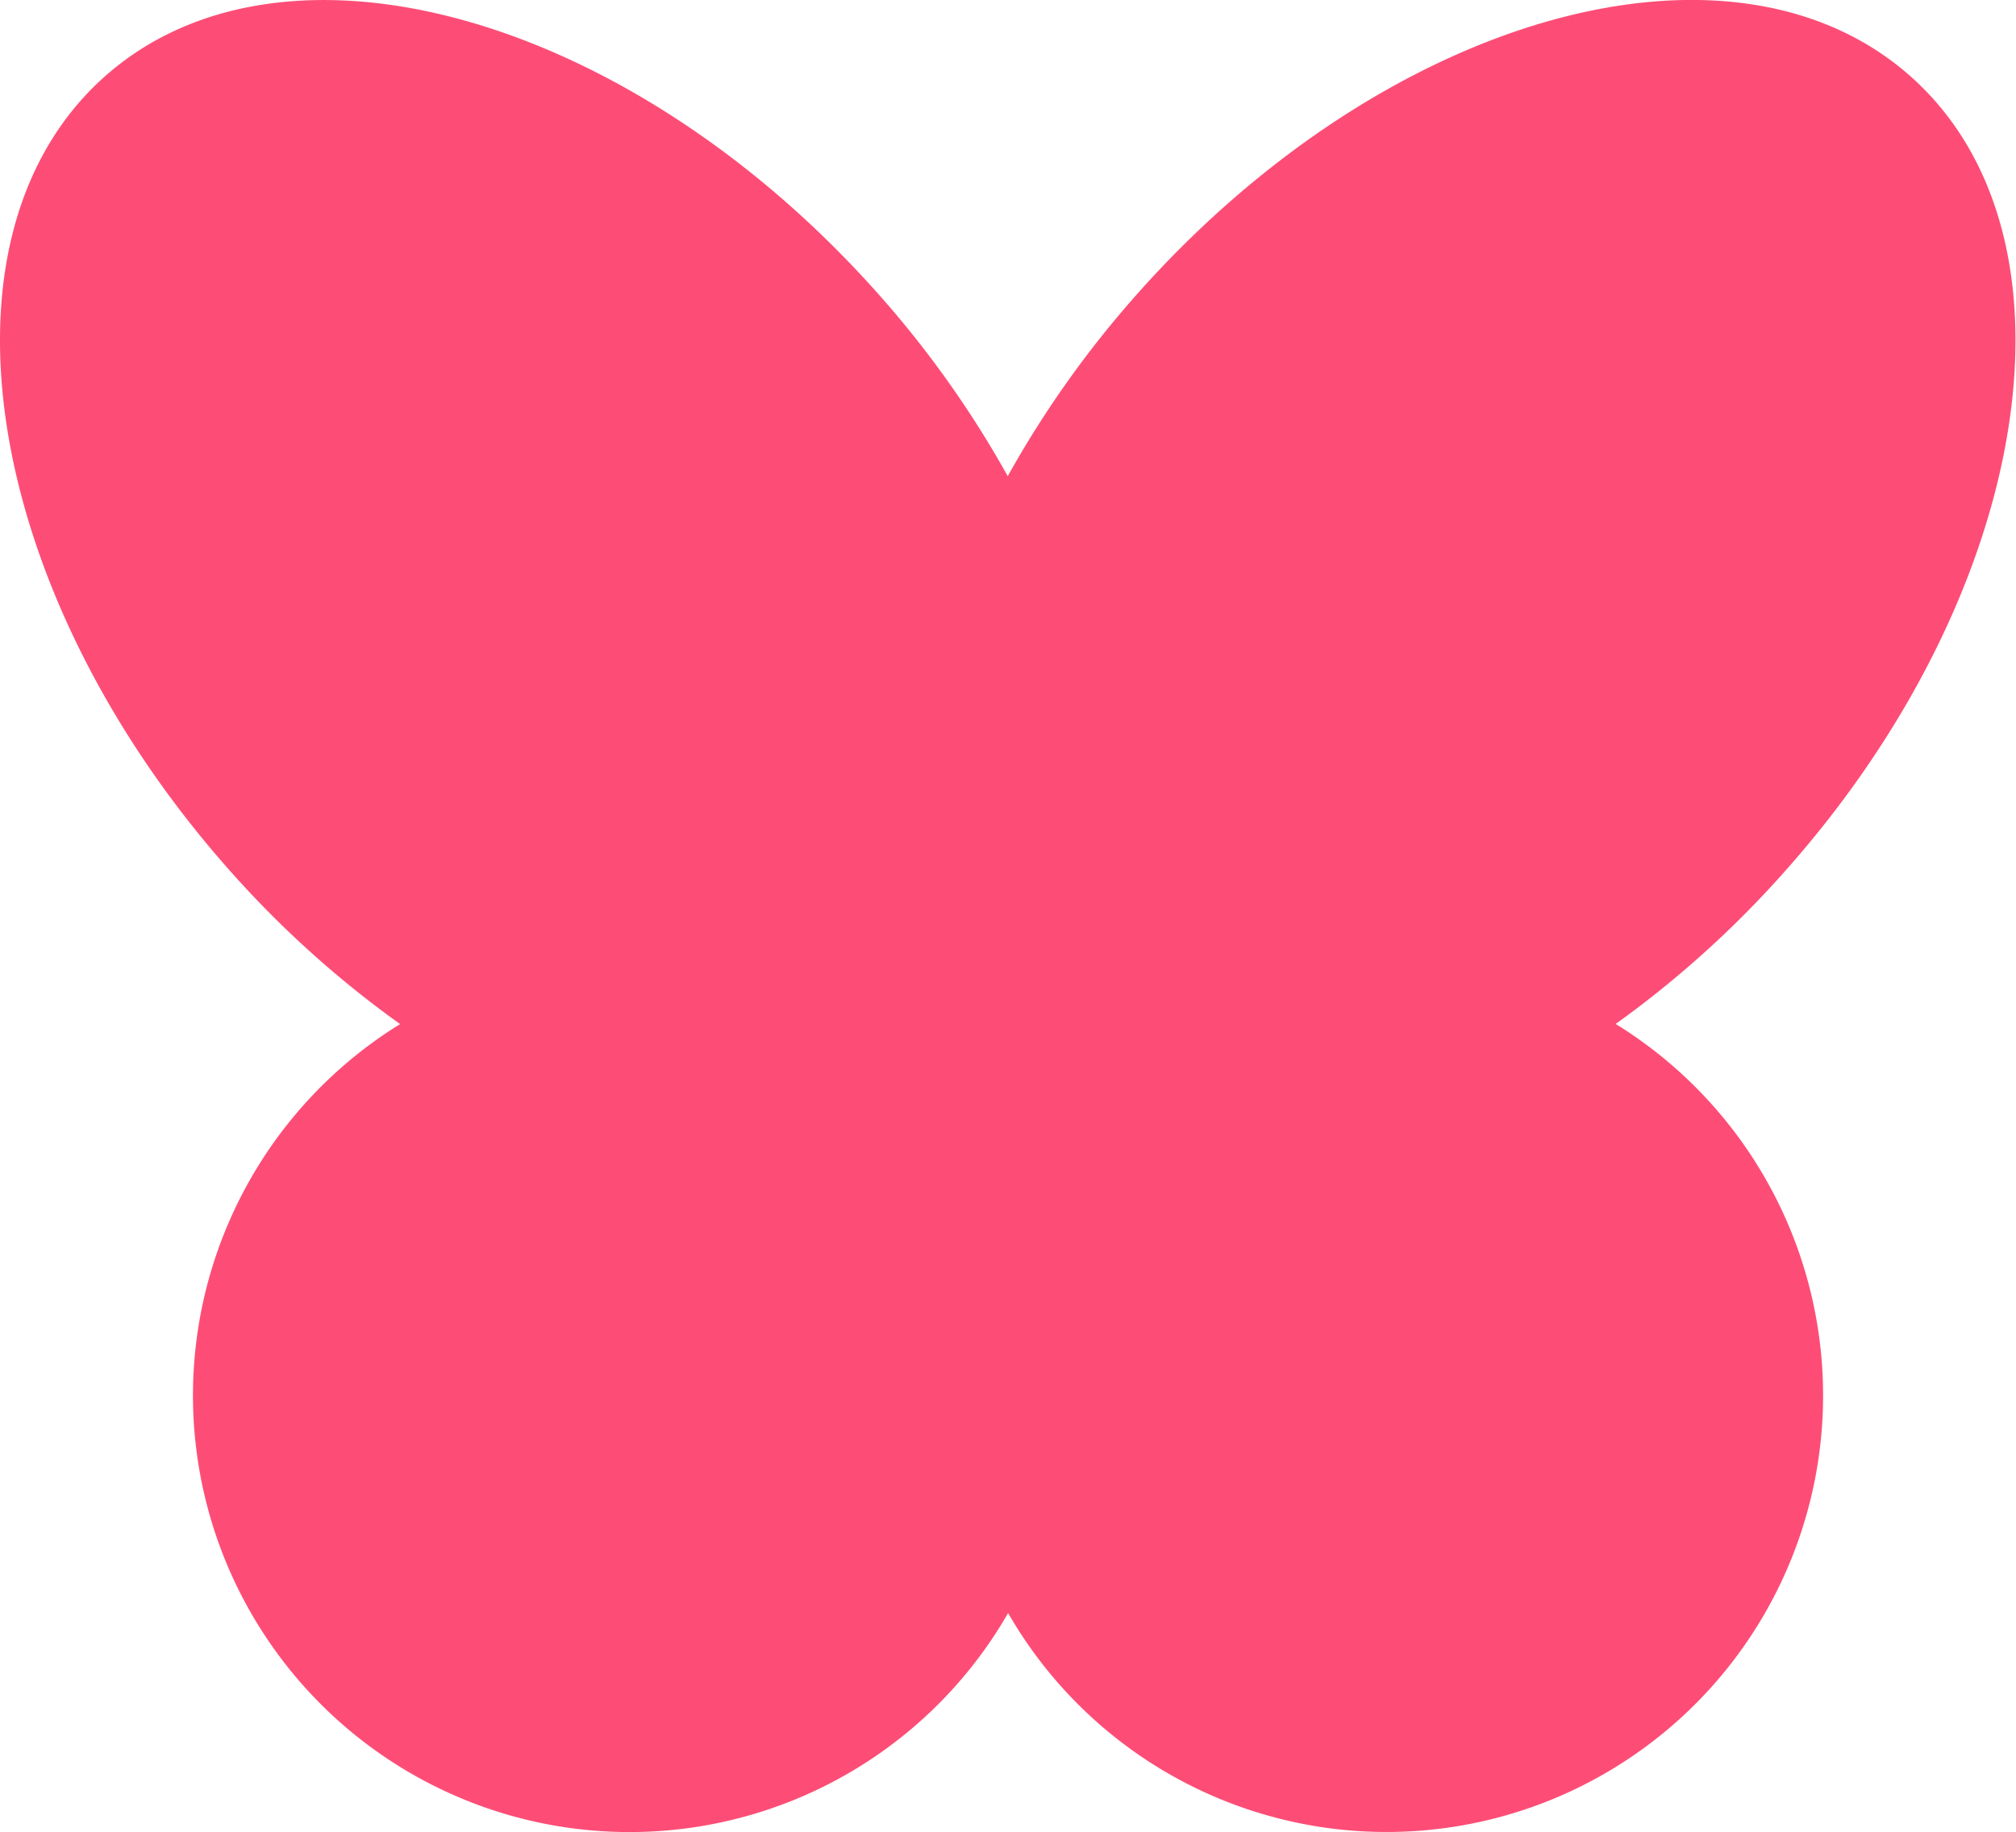 <svg data-name="Groupe 1955" xmlns="http://www.w3.org/2000/svg" width="28.111" height="25.548"><defs><clipPath id="a"><path data-name="Rectangle 405" fill="none" d="M0 0h28.111v25.548H0z"/></clipPath></defs><g data-name="Groupe 1953" clip-path="url(#a)"><path data-name="Tracé 8199" d="M5.582 14.283A14.244 14.244 0 013.2 12.136C-.256 8.239-1.035 3.281 1.464 1.064S8.793.208 12.252 4.105a14.279 14.279 0 011.8 2.535 14.275 14.275 0 011.8-2.535c3.459-3.9 8.289-5.259 10.788-3.041s1.72 7.175-1.739 11.072a14.248 14.248 0 01-2.372 2.143 6.087 6.087 0 11-8.472 8.215 6.088 6.088 0 11-8.483-8.21" fill="#fd4d76"/></g></svg>
